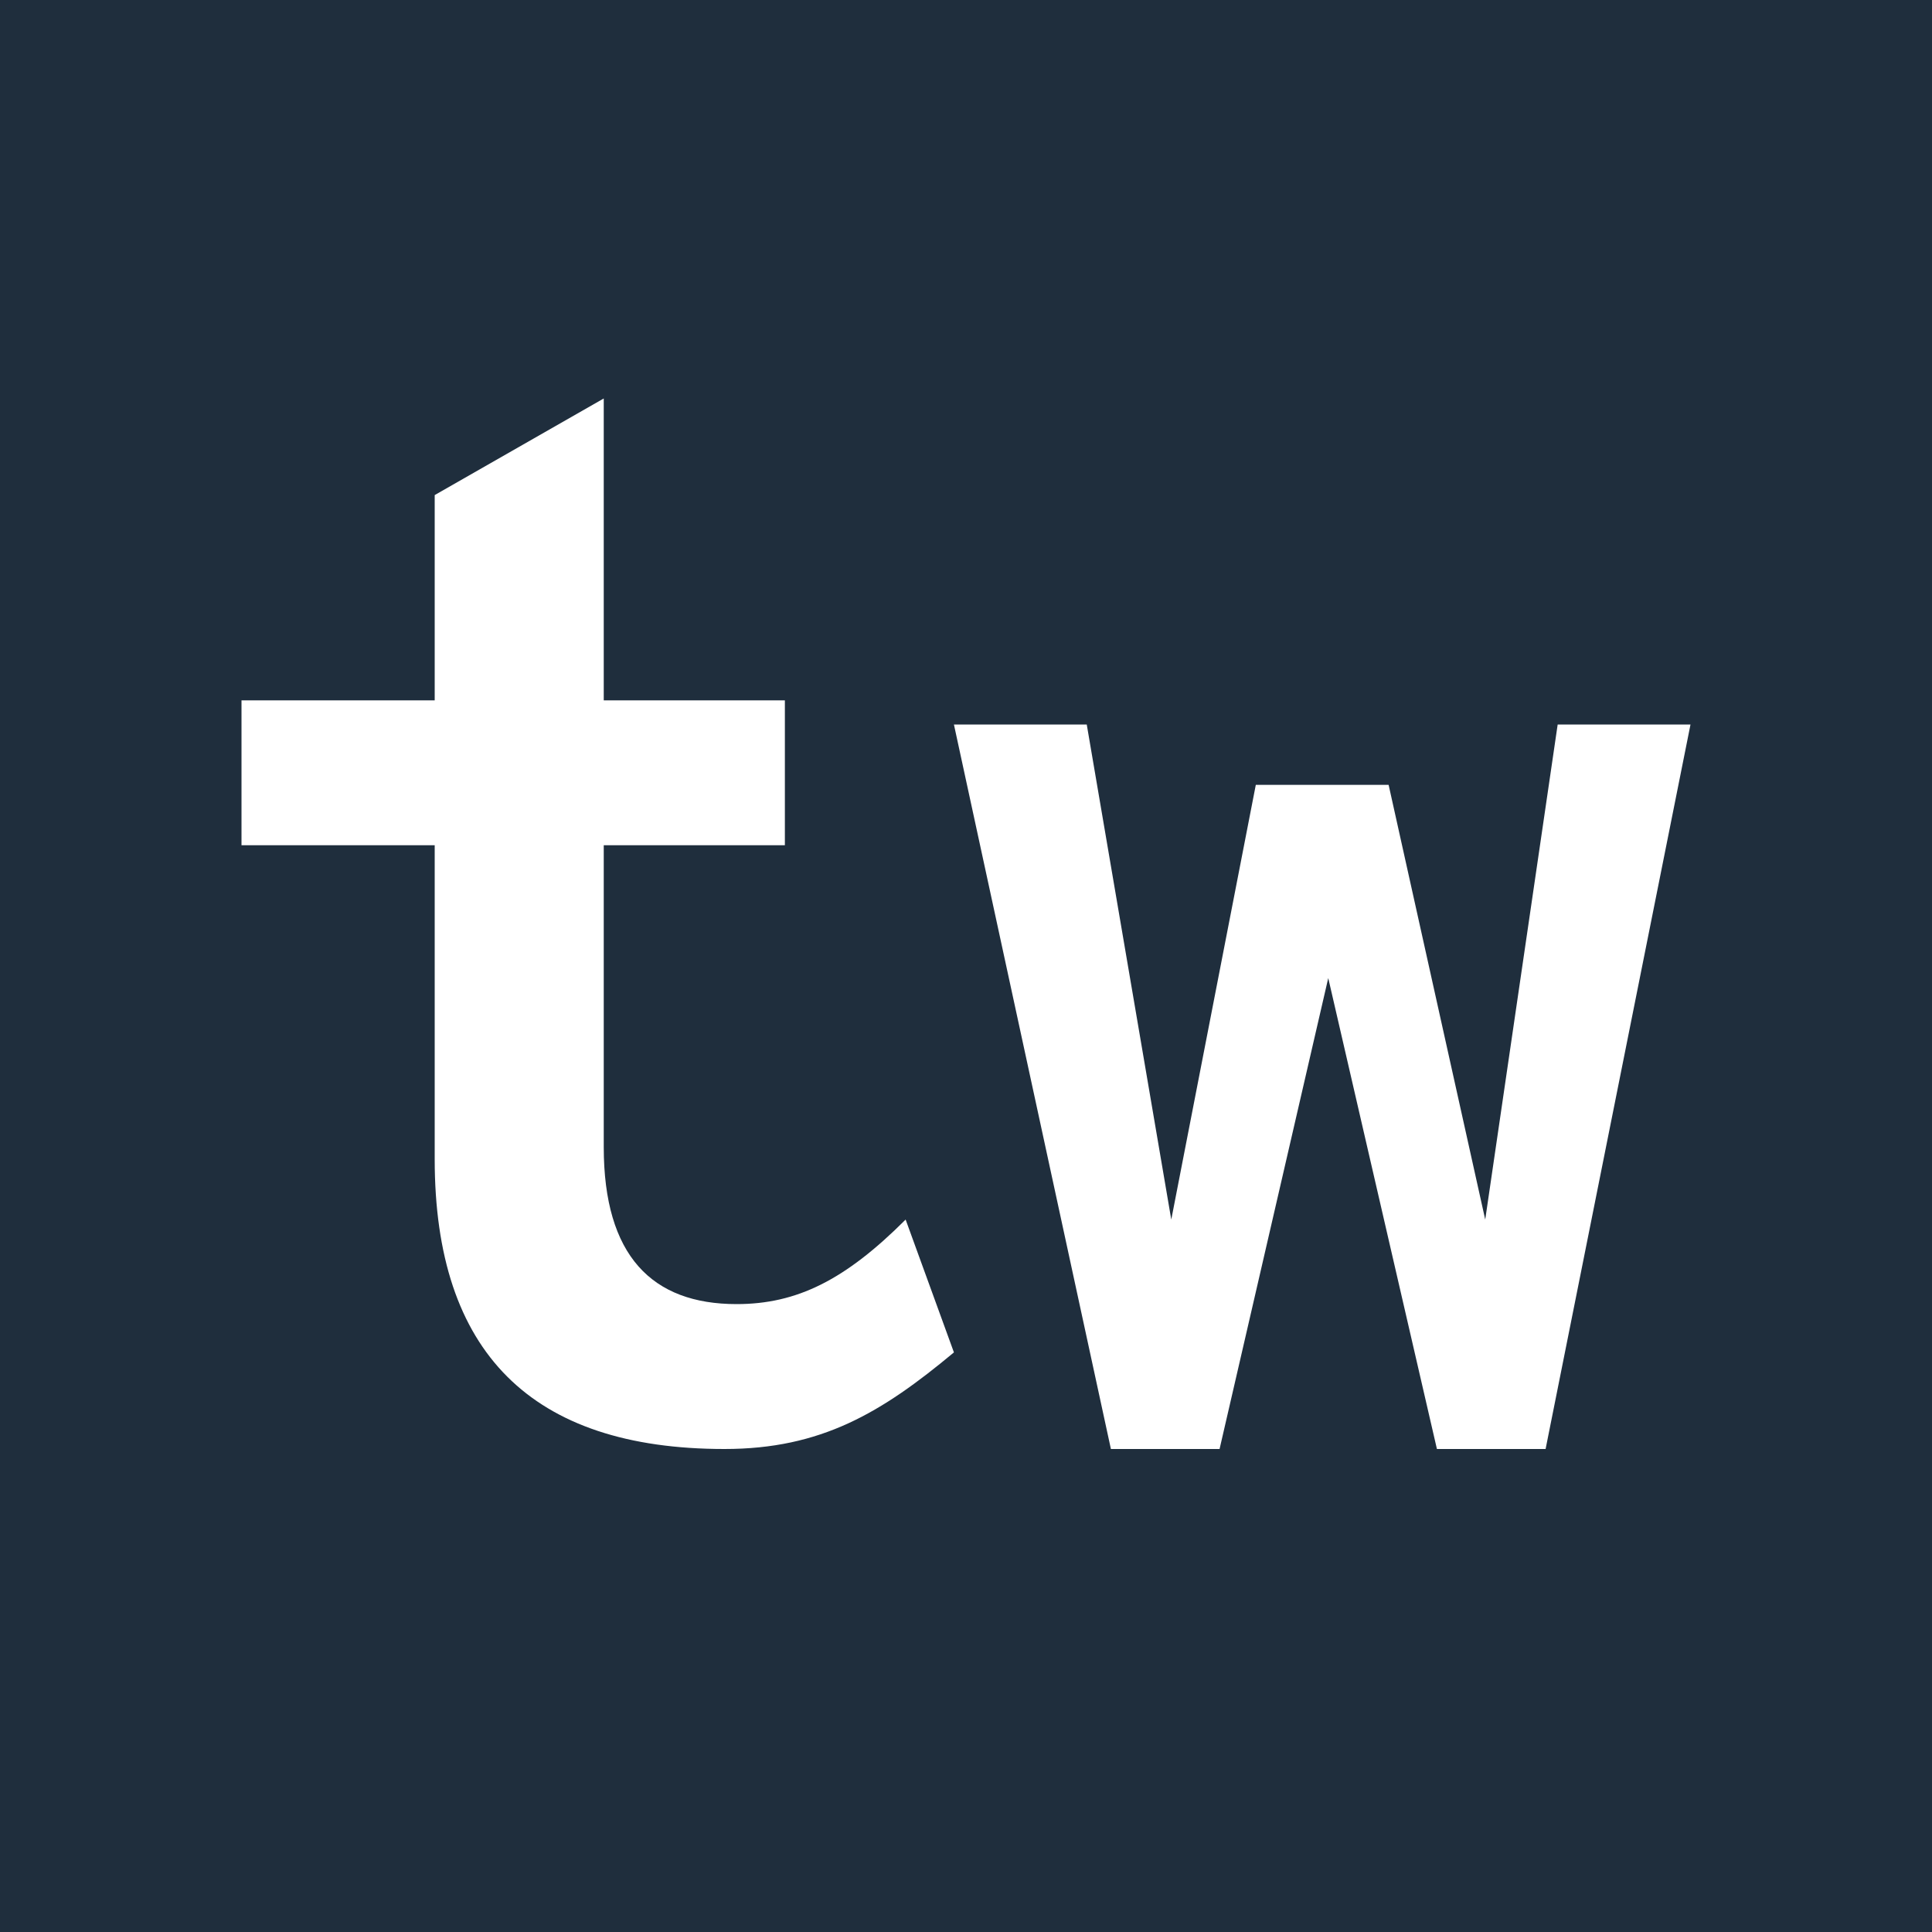 <svg xmlns="http://www.w3.org/2000/svg" viewBox="0 0 16 16"><path d="M0 0h16v16H0V0z" fill="#1f2e3d"/><path d="M11.5 6.5h-1.1l-.7 3.6L9 6H7.9l1.3 6h.9l.9-3.9.9 3.9h.9L14 6h-1.1l-.6 4.1-.8-3.6zm-4 3.6c-.5.5-.9.7-1.4.7-.7 0-1.1-.4-1.1-1.3V7h1.5V5.8H5V3.3l-1.4.8v1.7H2V7h1.6v2.6c0 1.6.8 2.4 2.4 2.4.8 0 1.3-.3 1.9-.8l-.4-1.1z" fill="#fff"/></svg>